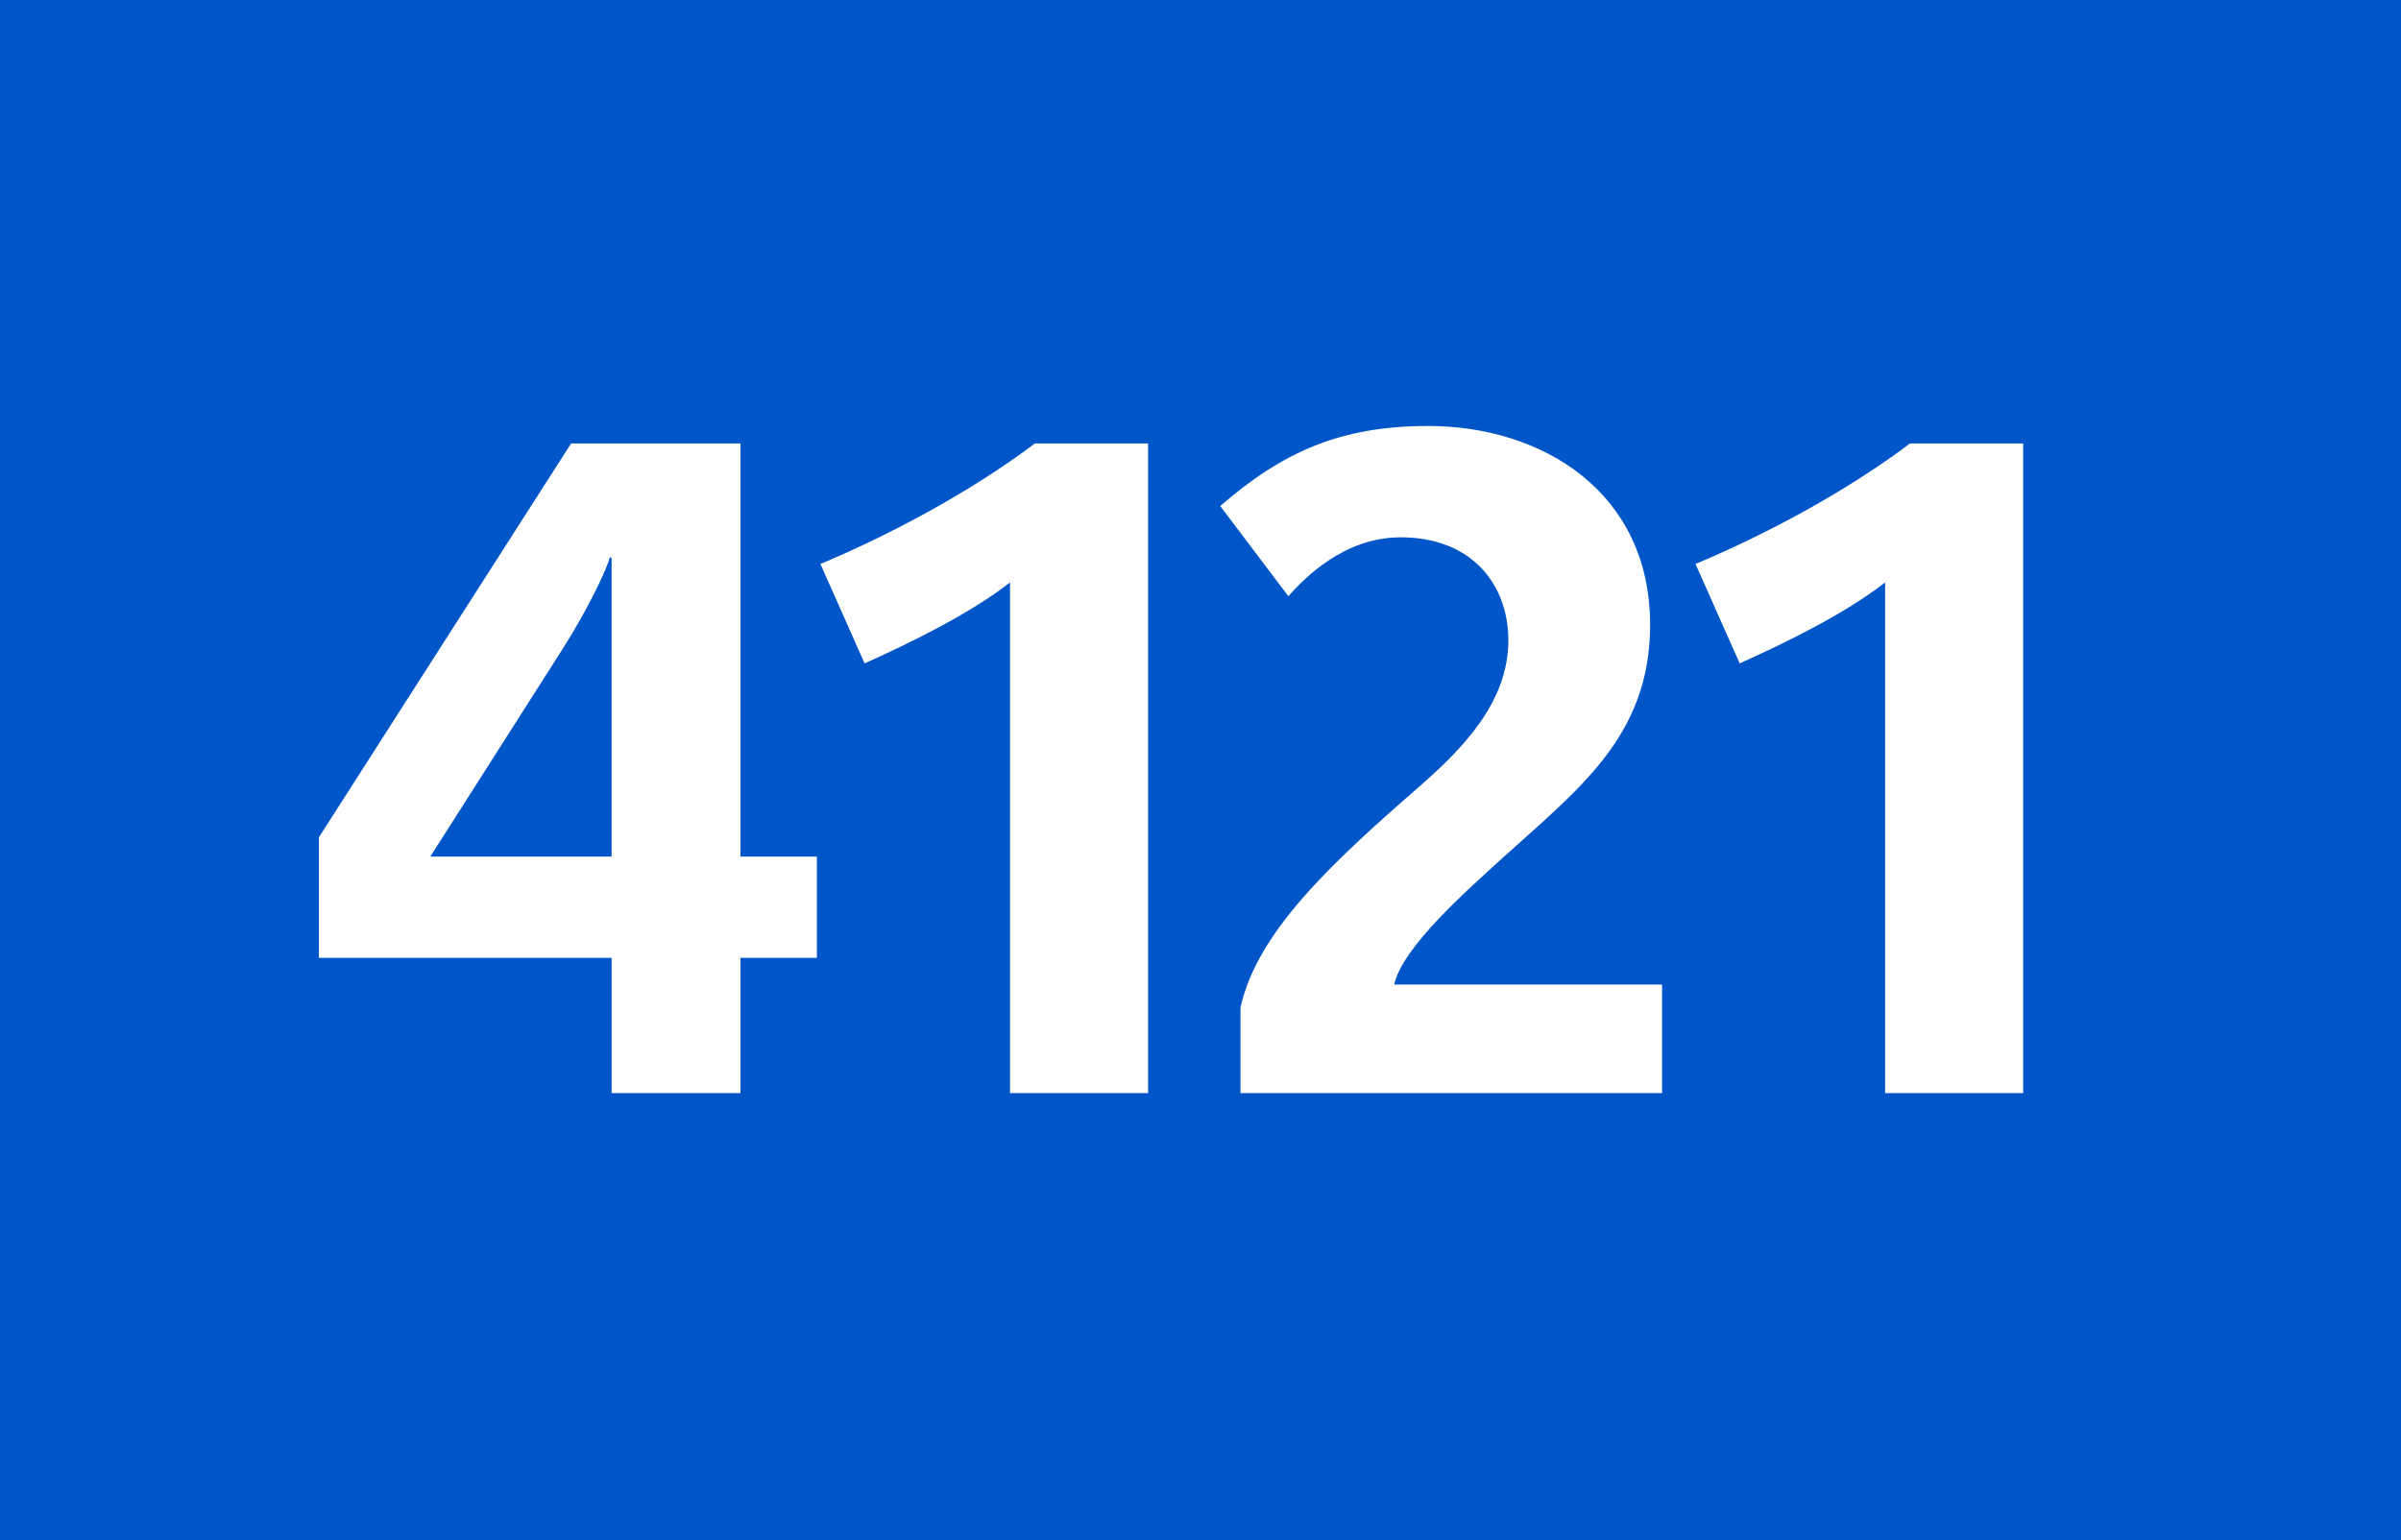 <?xml version="1.0" encoding="UTF-8"?> <svg id="Calque_1" xmlns="http://www.w3.org/2000/svg" baseProfile="tiny" version="1.2" viewBox="0 0 120 77">   <!-- Generator: Adobe Illustrator 29.0.1, SVG Export Plug-In . SVG Version: 2.1.0 Build 192)  -->   <rect width="120" height="77" fill="#0055c8"/>   <g>     <path d="M37.008,47.887v6.763h-6.44v-6.763h-14.63v-6.026l12.605-19.69h8.465v20.656h3.819v5.061h-3.819ZM30.568,27.874h-.092c-.138.553-1.059,2.53-2.347,4.555l-6.624,10.397h9.062v-14.952Z" fill="#fff"/>     <path d="M50.48,54.649v-25.533c-1.979,1.564-5.106,3.083-7.269,4.049l-2.208-4.969c3.404-1.426,7.498-3.588,10.719-6.026h5.658v32.479h-6.9Z" fill="#fff"/>     <path d="M61.998,54.649v-4.278c.828-3.772,4.555-7.223,8.879-10.995,2.162-1.887,4.509-4.232,4.509-7.361,0-2.806-1.84-5.152-5.383-5.152-2.853,0-4.83,2.07-5.612,2.944l-3.405-4.509c3.128-2.714,6.027-4.002,10.397-4.002,5.705,0,11.088,3.312,11.088,9.937,0,5.567-3.543,8.189-7.453,11.731-1.656,1.519-4.923,4.371-5.337,6.257h13.388v5.429h-21.07Z" fill="#fff"/>     <path d="M94.217,54.649v-25.533c-1.979,1.564-5.106,3.083-7.269,4.049l-2.208-4.969c3.404-1.426,7.498-3.588,10.719-6.026h5.658v32.479h-6.9Z" fill="#fff"/>   </g> </svg>